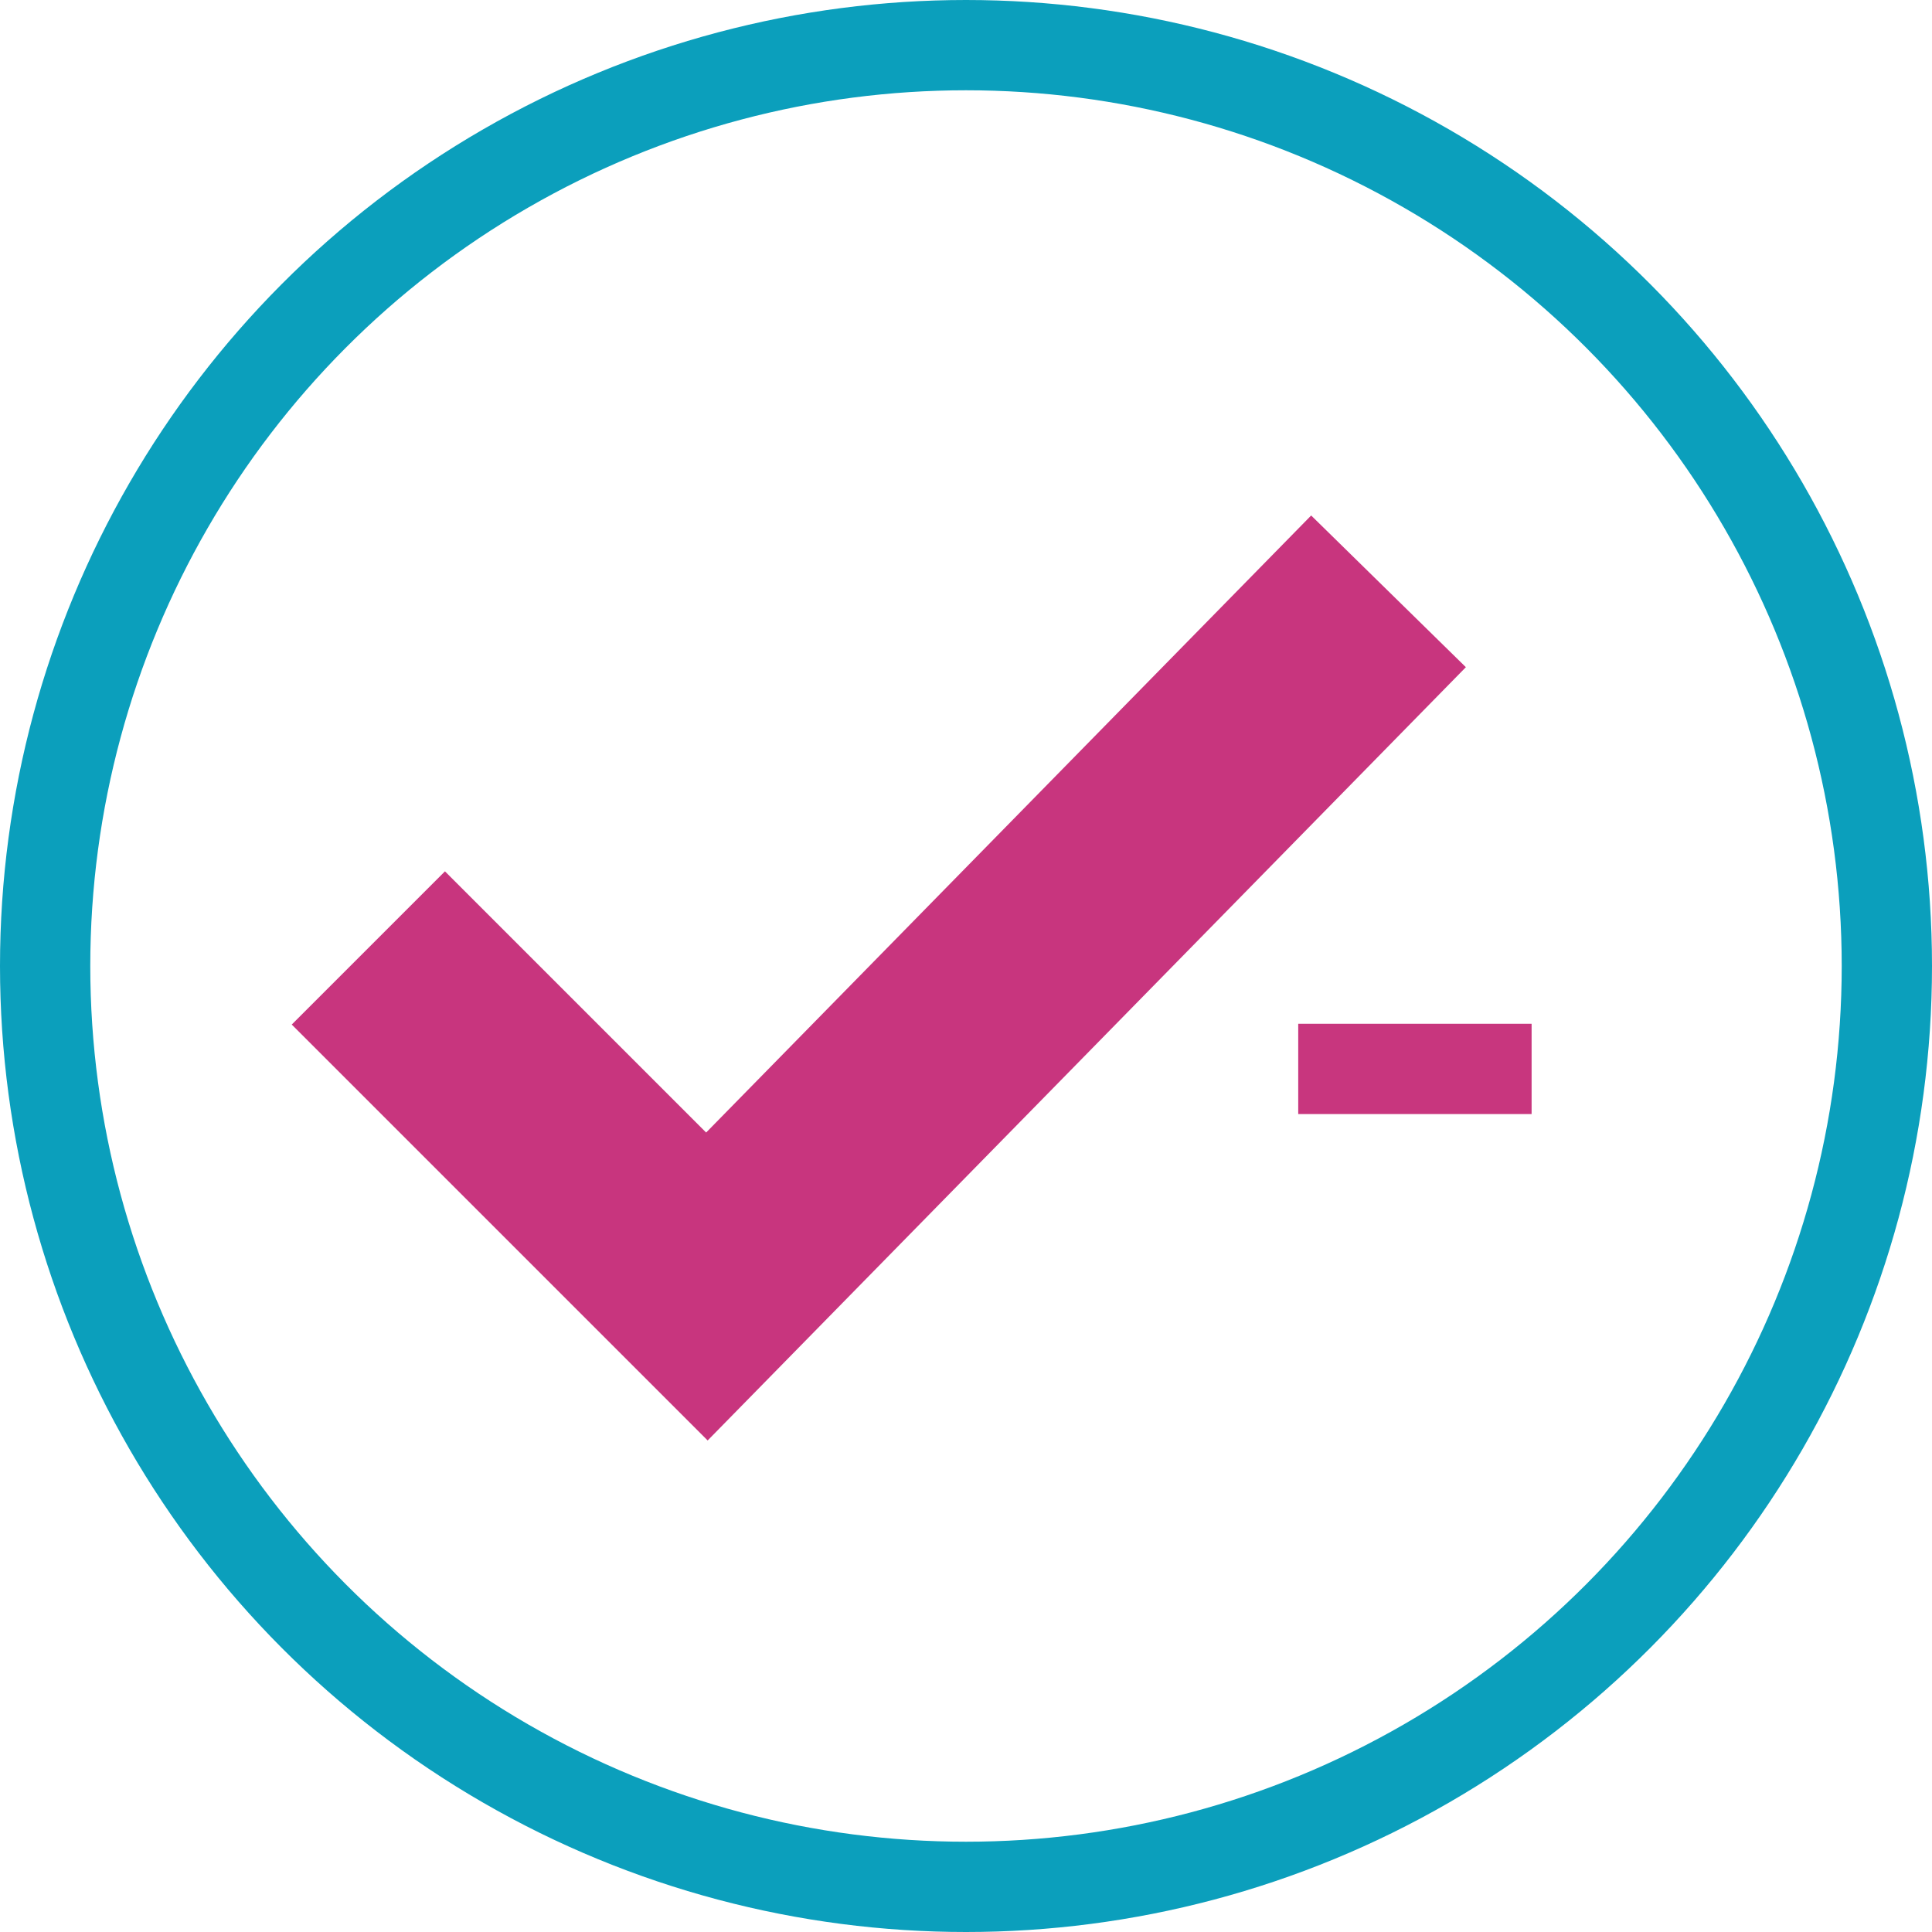 <?xml version="1.0" encoding="UTF-8"?>
<svg id="Layer_2" data-name="Layer 2" xmlns="http://www.w3.org/2000/svg" viewBox="0 0 42.8 42.8">
  <defs>
    <style>
      .cls-1 {
        stroke: #c8357e;
        stroke-width: 4.8px;
      }

      .cls-1, .cls-2 {
        fill: none;
      }

      .cls-3 {
        fill: #606060;
        stroke: #c8367e;
        stroke-miterlimit: 10;
      }

      .cls-3, .cls-2 {
        stroke-width: 2px;
      }

      .cls-2 {
        stroke: #0b9fbc;
      }
    </style>
  </defs>
  <g id="Layer_1-2" data-name="Layer 1">
    <circle class="cls-2" cx="21.4" cy="21.4" r="20.4"/>
    <polyline class="cls-1" points="8.16 21 15.66 28.5 30.76 13.1"/>
    <line class="cls-3" x1="28.76" y1="23.68" x2="33.93" y2="23.68"/>
  </g>
</svg>